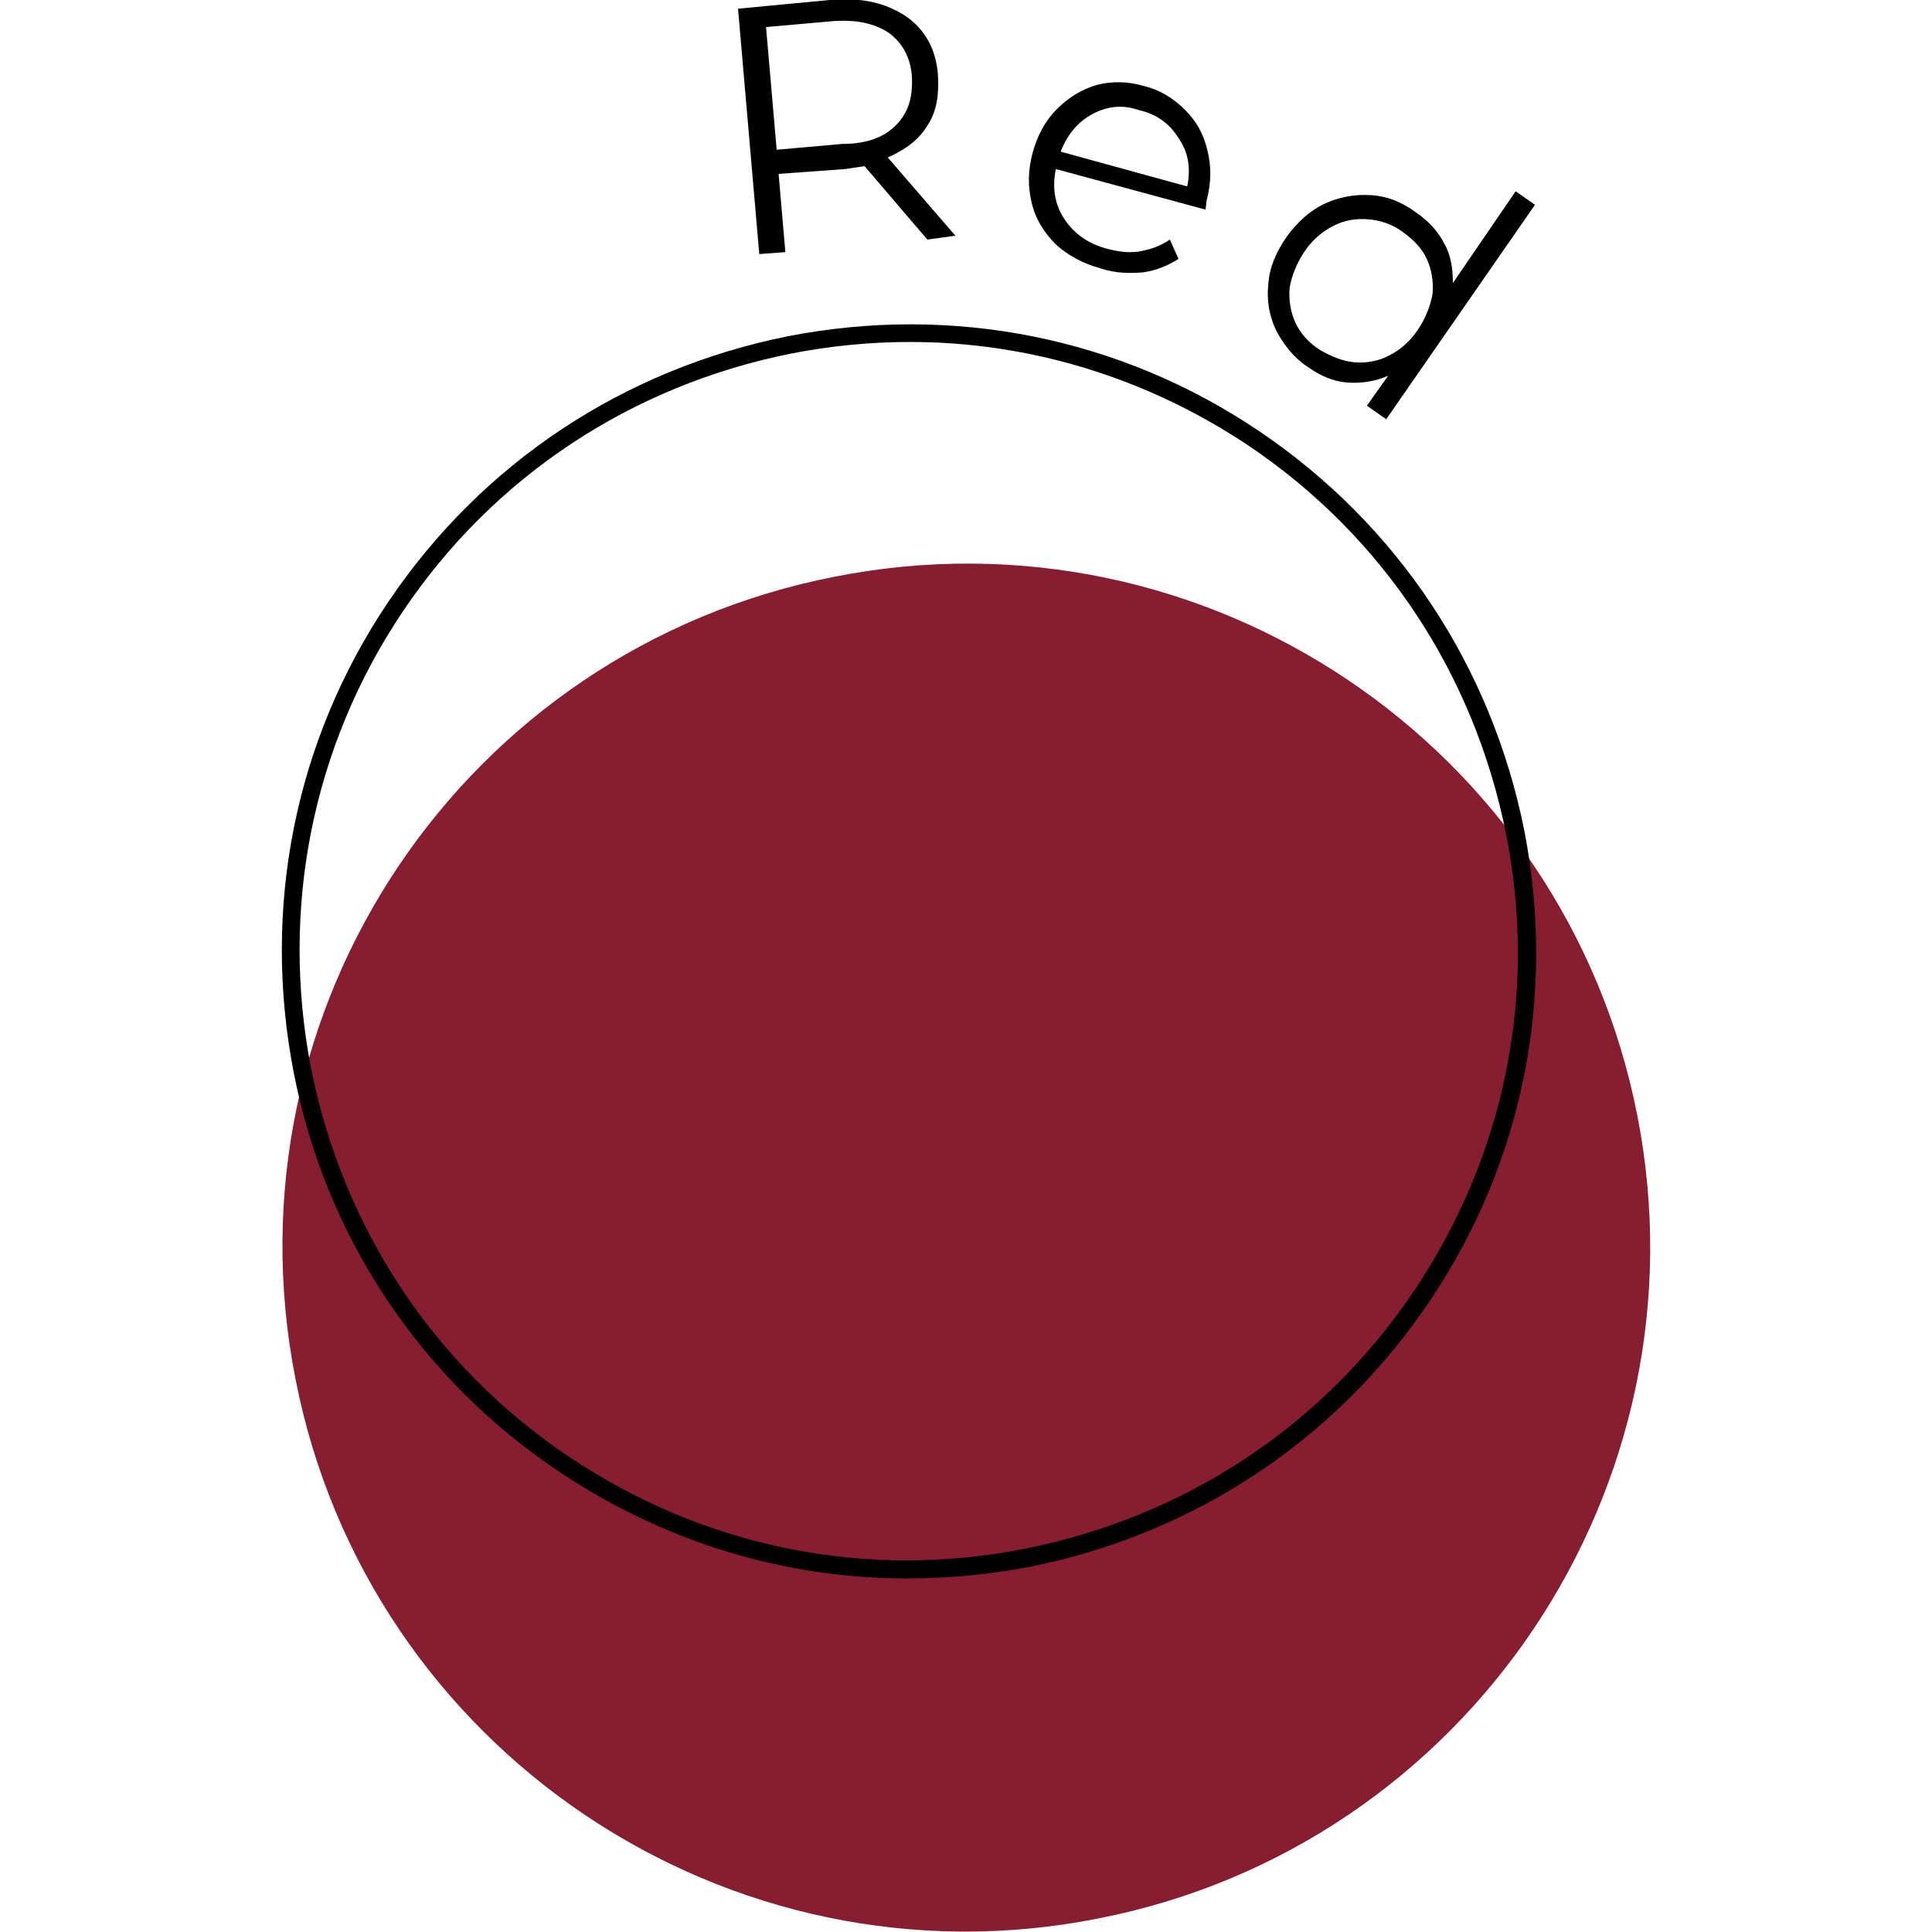 <?xml version="1.0" encoding="utf-8"?>
<!-- Generator: Adobe Illustrator 25.4.1, SVG Export Plug-In . SVG Version: 6.00 Build 0)  -->
<svg version="1.1" id="Layer_1" xmlns="http://www.w3.org/2000/svg" xmlns:xlink="http://www.w3.org/1999/xlink" x="0px" y="0px"
	 viewBox="0 0 200 200" style="enable-background:new 0 0 200 200;" xml:space="preserve">
<style type="text/css">
	.st0{fill:#871D31;}
</style>
<g>
	<path class="st0" d="M30.6,142.8C23,104.4,48,67.2,86.4,59.7c38.4-7.6,75.6,17.5,83.1,55.8s-17.5,75.6-55.8,83.1
		C75.4,206.2,38.1,181.1,30.6,142.8"/>
	<path d="M93.9,163.4c-12.8,0-25.2-3.8-36.1-11.1C43.5,142.7,33.7,128,30.4,111s0.1-34.3,9.8-48.7s24.4-24.1,41.4-27.5
		c17-3.3,34.3,0.1,48.7,9.8c14.4,9.7,24.1,24.4,27.5,41.4c3.3,17-0.1,34.3-9.8,48.7s-24.4,24.1-41.4,27.5
		C102.4,163,98.1,163.4,93.9,163.4 M94.2,35.4c-4.1,0-8.2,0.4-12.3,1.2c-16.5,3.3-30.8,12.7-40.2,26.7S29,94.1,32.2,110.6
		c3.3,16.5,12.7,30.8,26.7,40.2s30.8,12.8,47.3,9.5c16.5-3.3,30.8-12.7,40.2-26.7s12.8-30.8,9.5-47.3c-3.3-16.5-12.7-30.8-26.7-40.2
		C118.7,39.1,106.6,35.4,94.2,35.4"/>
	<path d="M96,24.8l-6.5-7.6c-0.7,0.1-1.3,0.2-2,0.3L80.6,18l0.7,8.1l-2.7,0.2L76.4,0.9l9.5-0.9c3.3-0.3,5.8,0.3,7.9,1.7
		c2,1.4,3.1,3.4,3.3,6.1c0.1,2-0.1,3.7-1.1,5.2c-0.9,1.5-2.3,2.5-4.1,3.3l7,8.1L96,24.8z M92.8,12.9c1.2-1.2,1.7-2.8,1.6-4.9
		c-0.1-2-1-3.6-2.4-4.6c-1.5-1-3.4-1.4-5.9-1.2l-6.8,0.6l1.1,12.7l6.8-0.6C89.7,14.9,91.6,14.2,92.8,12.9"/>
	<path d="M124.8,21.7l-15.5-4.2c-0.4,2-0.1,3.7,0.9,5.2c1,1.5,2.5,2.6,4.6,3.1c1.2,0.3,2.3,0.4,3.3,0.2s2-0.5,3-1.2l0.9,2
		c-1.1,0.7-2.3,1.2-3.7,1.4c-1.4,0.1-2.8,0.1-4.3-0.4c-1.9-0.5-3.5-1.4-4.7-2.5c-1.2-1.2-2.1-2.6-2.5-4.3c-0.4-1.7-0.4-3.3,0.1-5.2
		c0.5-1.8,1.3-3.3,2.5-4.5c1.2-1.2,2.5-2,4.1-2.5c1.6-0.4,3.2-0.4,4.9,0.1c1.7,0.4,3.1,1.3,4.3,2.5c1.2,1.2,1.9,2.5,2.3,4.2
		c0.4,1.6,0.4,3.3-0.1,5.2L124.8,21.7z M113.1,11.8c-1.5,0.8-2.6,2.1-3.3,3.9l13.1,3.6c0.4-1.9,0.1-3.6-0.9-5
		c-0.9-1.5-2.3-2.5-4.1-2.9C116.2,10.8,114.6,11,113.1,11.8"/>
	<path d="M158.9,21.2l-15.4,22.2l-2-1.4l2.2-3.1c-1.4,0.6-2.8,0.8-4.2,0.7c-1.5-0.1-2.8-0.7-4.1-1.6c-1.5-1-2.5-2.3-3.3-3.8
		c-0.7-1.5-1-3.1-0.8-4.8c0.1-1.7,0.8-3.3,1.9-4.9c1.1-1.5,2.4-2.7,3.9-3.4c1.5-0.7,3.1-1,4.8-0.9s3.2,0.7,4.7,1.8
		c1.3,0.9,2.3,2,2.9,3.2c0.7,1.2,0.9,2.6,0.9,4.1l6.5-9.5L158.9,21.2z M140.2,37.5c1.2,0.1,2.5-0.1,3.6-0.7c1.2-0.6,2.2-1.5,3-2.7
		c0.8-1.2,1.3-2.5,1.5-3.7c0.1-1.3-0.1-2.5-0.6-3.6c-0.5-1.1-1.4-2-2.5-2.8c-1.1-0.8-2.3-1.2-3.6-1.3c-1.2-0.1-2.5,0.1-3.6,0.7
		c-1.2,0.6-2.2,1.5-3,2.7c-0.8,1.2-1.3,2.5-1.5,3.7c-0.1,1.3,0.1,2.5,0.6,3.6c0.5,1.1,1.4,2.1,2.5,2.8
		C137.8,36.9,139,37.4,140.2,37.5"/>
</g>
</svg>
